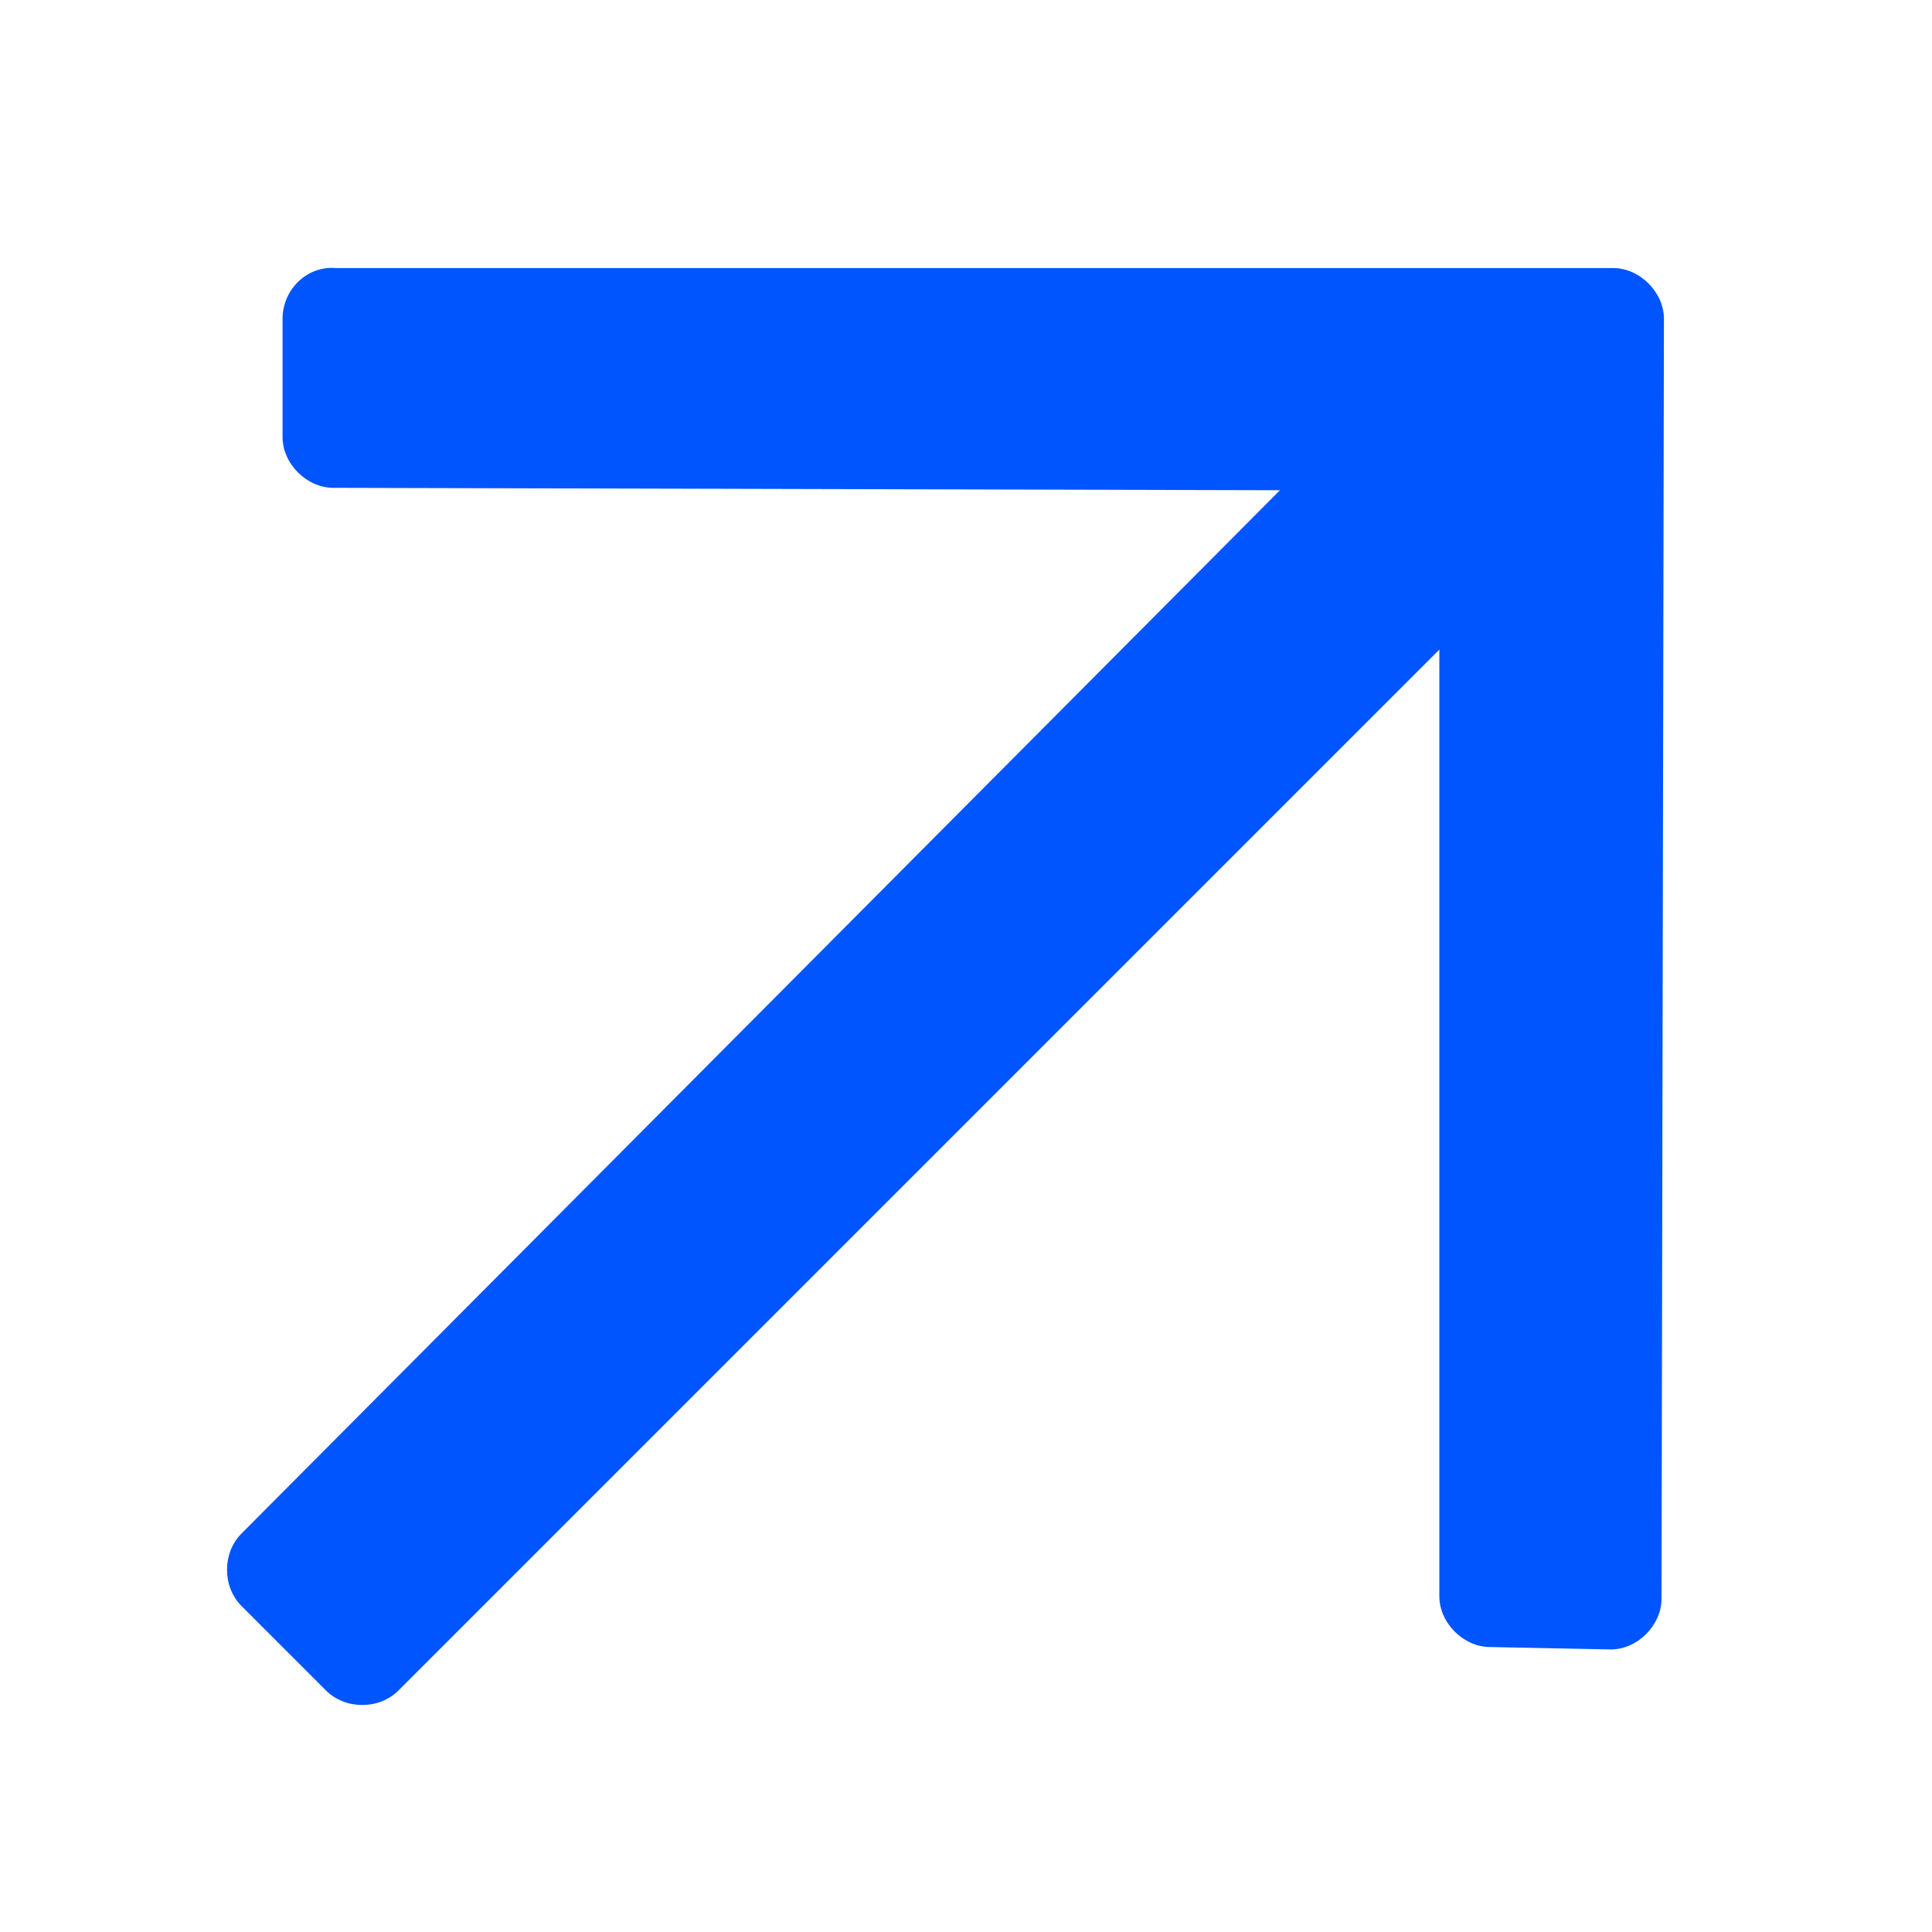 <?xml version="1.0" encoding="utf-8"?>
<!-- Generator: Adobe Illustrator 24.3.0, SVG Export Plug-In . SVG Version: 6.00 Build 0)  -->
<svg version="1.1" id="Layer_1" xmlns="http://www.w3.org/2000/svg" xmlns:xlink="http://www.w3.org/1999/xlink" x="0px" y="0px"
	 viewBox="0 0 80 80" style="enable-background:new 0 0 80 80;" xml:space="preserve">
<style type="text/css">
	.st0{fill:#0055FF;}
</style>
<path class="st0" d="M11.7,13.2v4.9c0,1.1,1,2.1,2.1,2.1l39.2,0.1L10,63.5c-0.8,0.8-0.8,2.2,0,3l3.5,3.5c0.8,0.8,2.2,0.8,3,0
	l43.1-43.1l0,39.2c0,1.1,1,2.1,2.1,2.1l5,0.1c1.1,0,2.1-1,2.1-2.1l0.1-53c0-1.1-1-2.1-2.1-2.1l-52.9,0C12.7,11,11.7,12,11.7,13.2z"
	/>
</svg>
